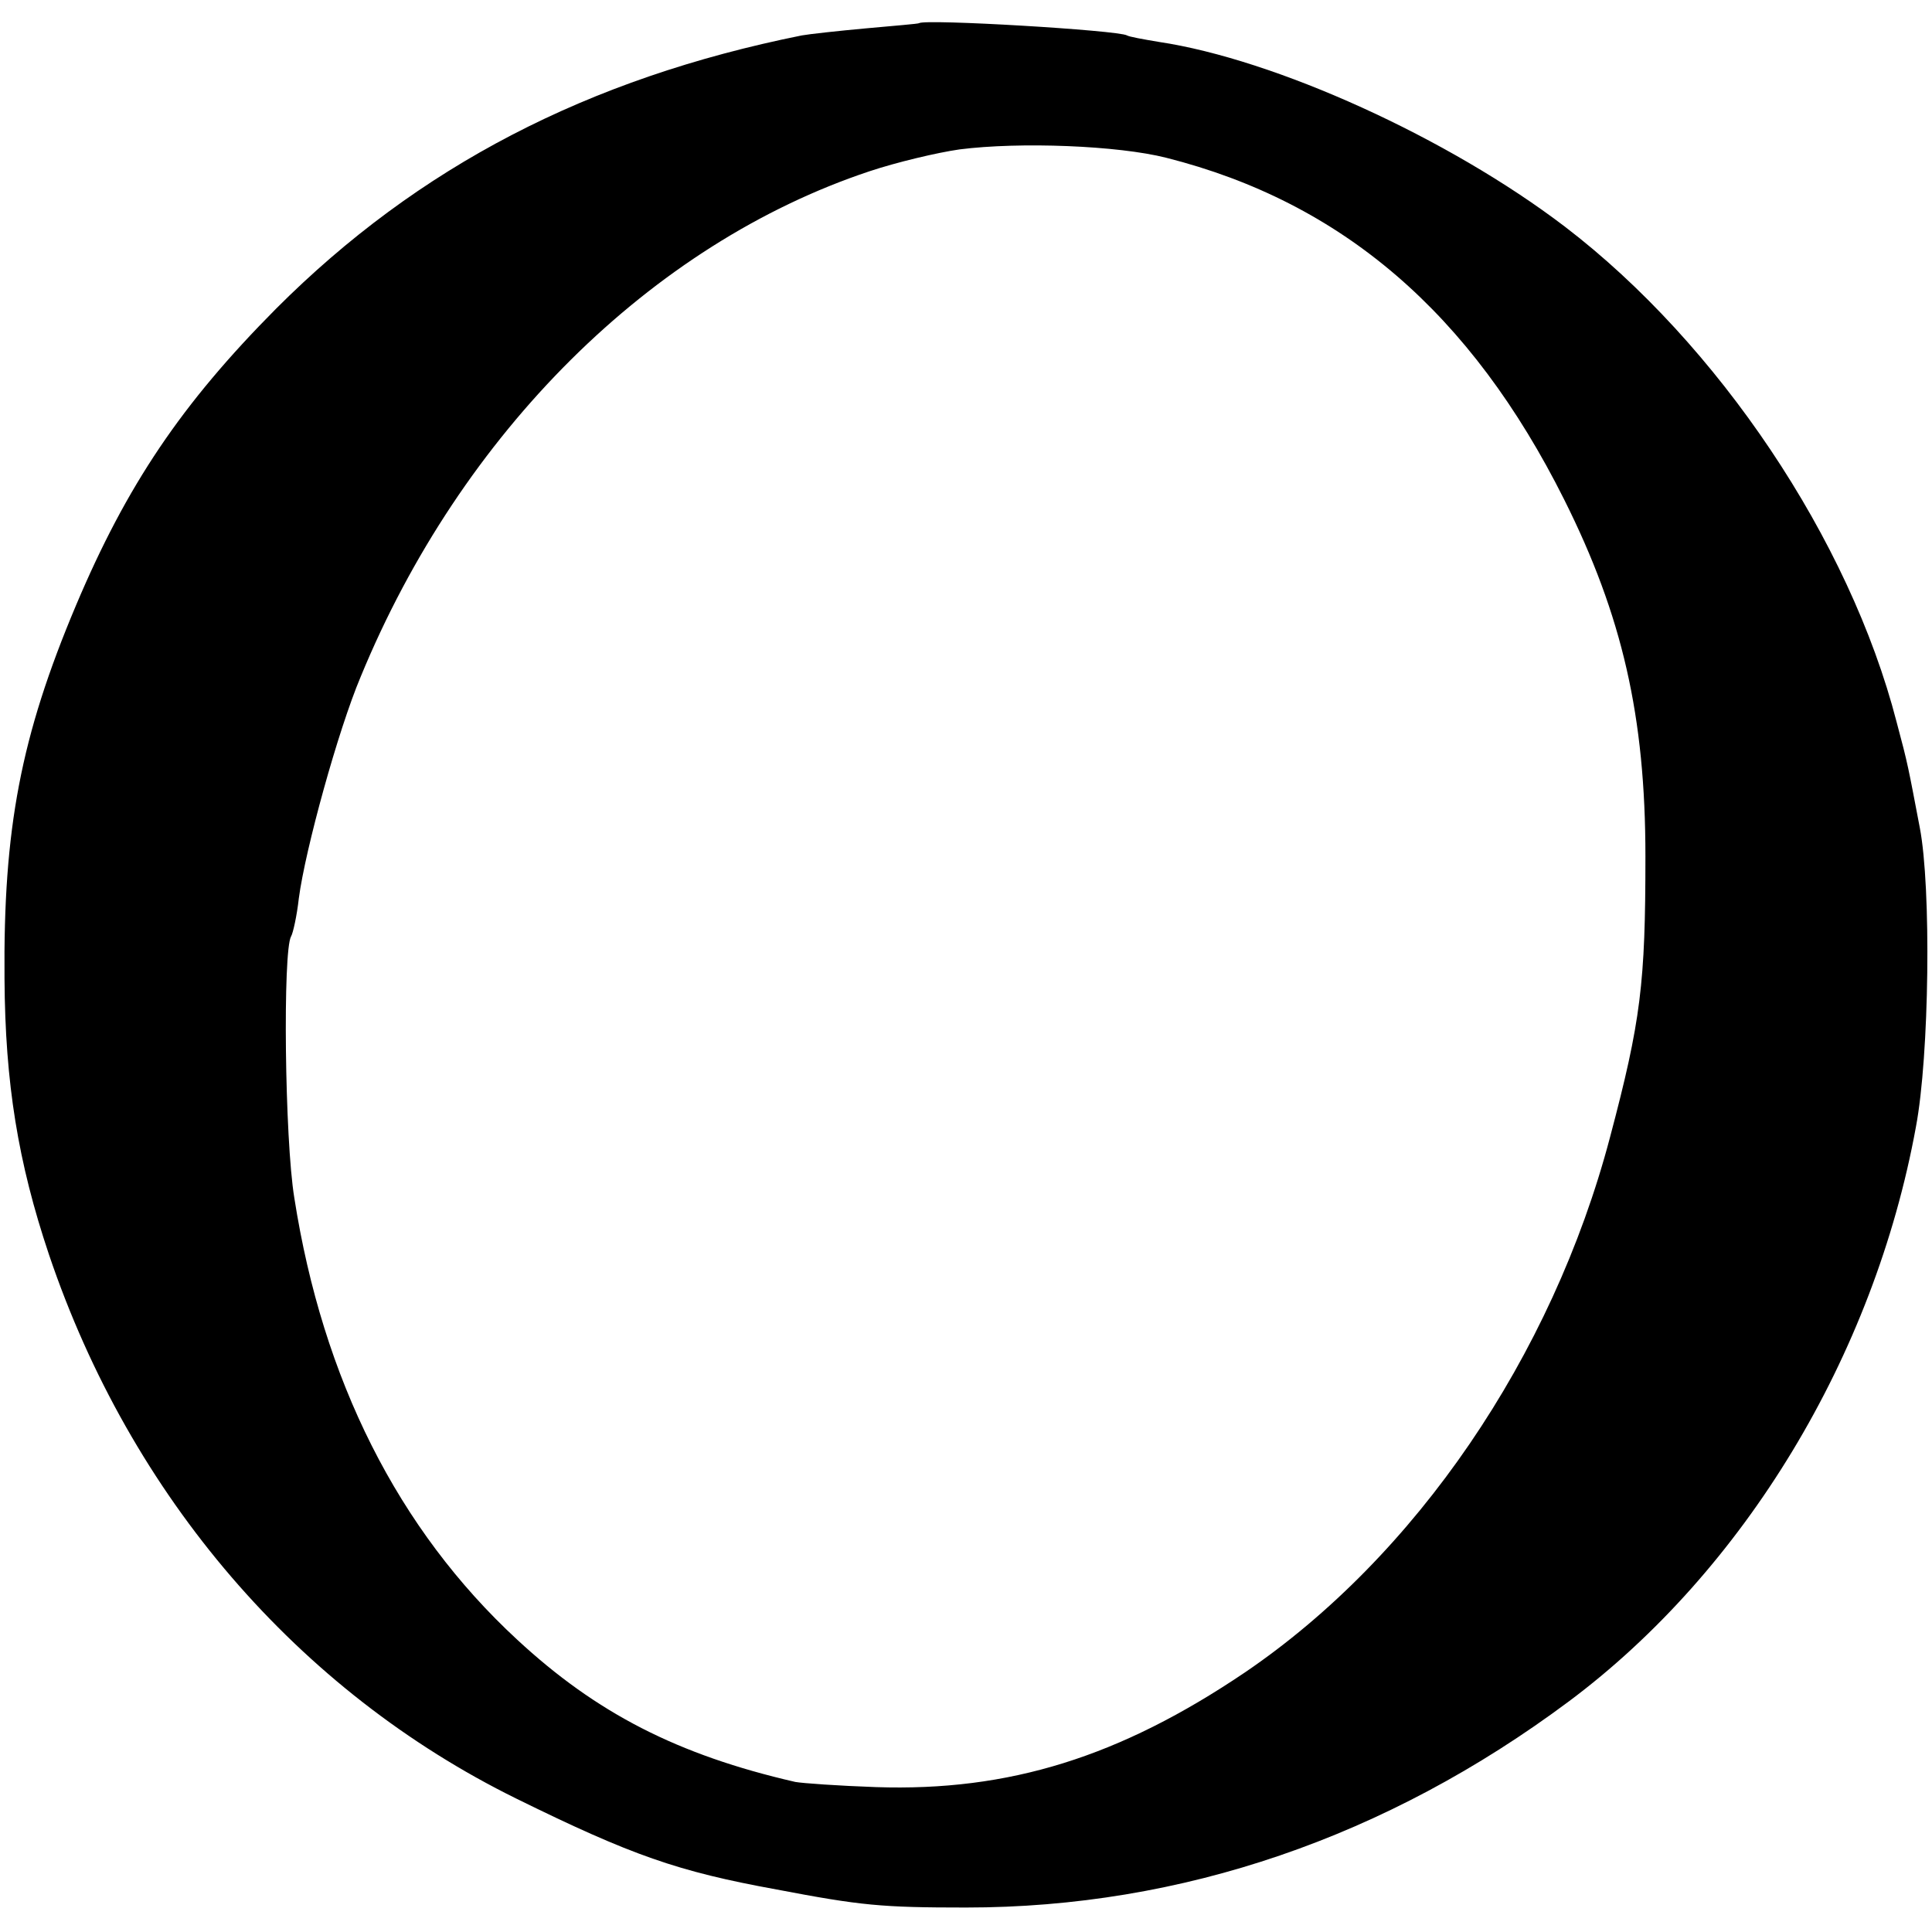 <?xml version="1.0" standalone="no"?>
<!DOCTYPE svg PUBLIC "-//W3C//DTD SVG 20010904//EN"
 "http://www.w3.org/TR/2001/REC-SVG-20010904/DTD/svg10.dtd">
<svg version="1.0" xmlns="http://www.w3.org/2000/svg"
 width="300pt" height="300pt" viewBox="0 0 300 300"
 preserveAspectRatio="xMidYMid meet">
<g transform="translate(0,300) scale(0.1,-0.1)"
fill="#000000" stroke="none">
<path d="M1427 2964 c-1 -1 -38 -4 -82 -8 -44 -4 -89 -9 -100 -11 -333 -67
-596 -204 -816 -424 -147 -148 -232 -274 -311 -461 -86 -204 -113 -347 -111
-580 1 -162 21 -285 69 -428 127 -376 387 -678 726 -845 179 -88 250 -113 404
-141 131 -25 163 -28 294 -28 335 0 653 109 936 320 272 203 474 536 539 892
21 111 24 372 6 465 -18 94 -18 97 -36 164 -73 283 -277 587 -515 769 -181
138 -450 260 -631 287 -24 4 -46 8 -49 10 -13 8 -314 26 -323 19z m384 -209
c273 -69 473 -241 618 -531 90 -180 126 -336 126 -554 0 -197 -7 -255 -55
-436 -90 -341 -302 -651 -567 -831 -194 -131 -366 -185 -573 -178 -58 2 -114
6 -125 8 -183 42 -309 107 -432 221 -185 171 -302 404 -346 686 -15 91 -18
384 -5 406 3 5 9 32 12 59 10 76 61 261 96 344 156 379 451 672 790 785 42 14
105 29 140 34 94 12 246 6 321 -13z"/>
</g>
</svg>
